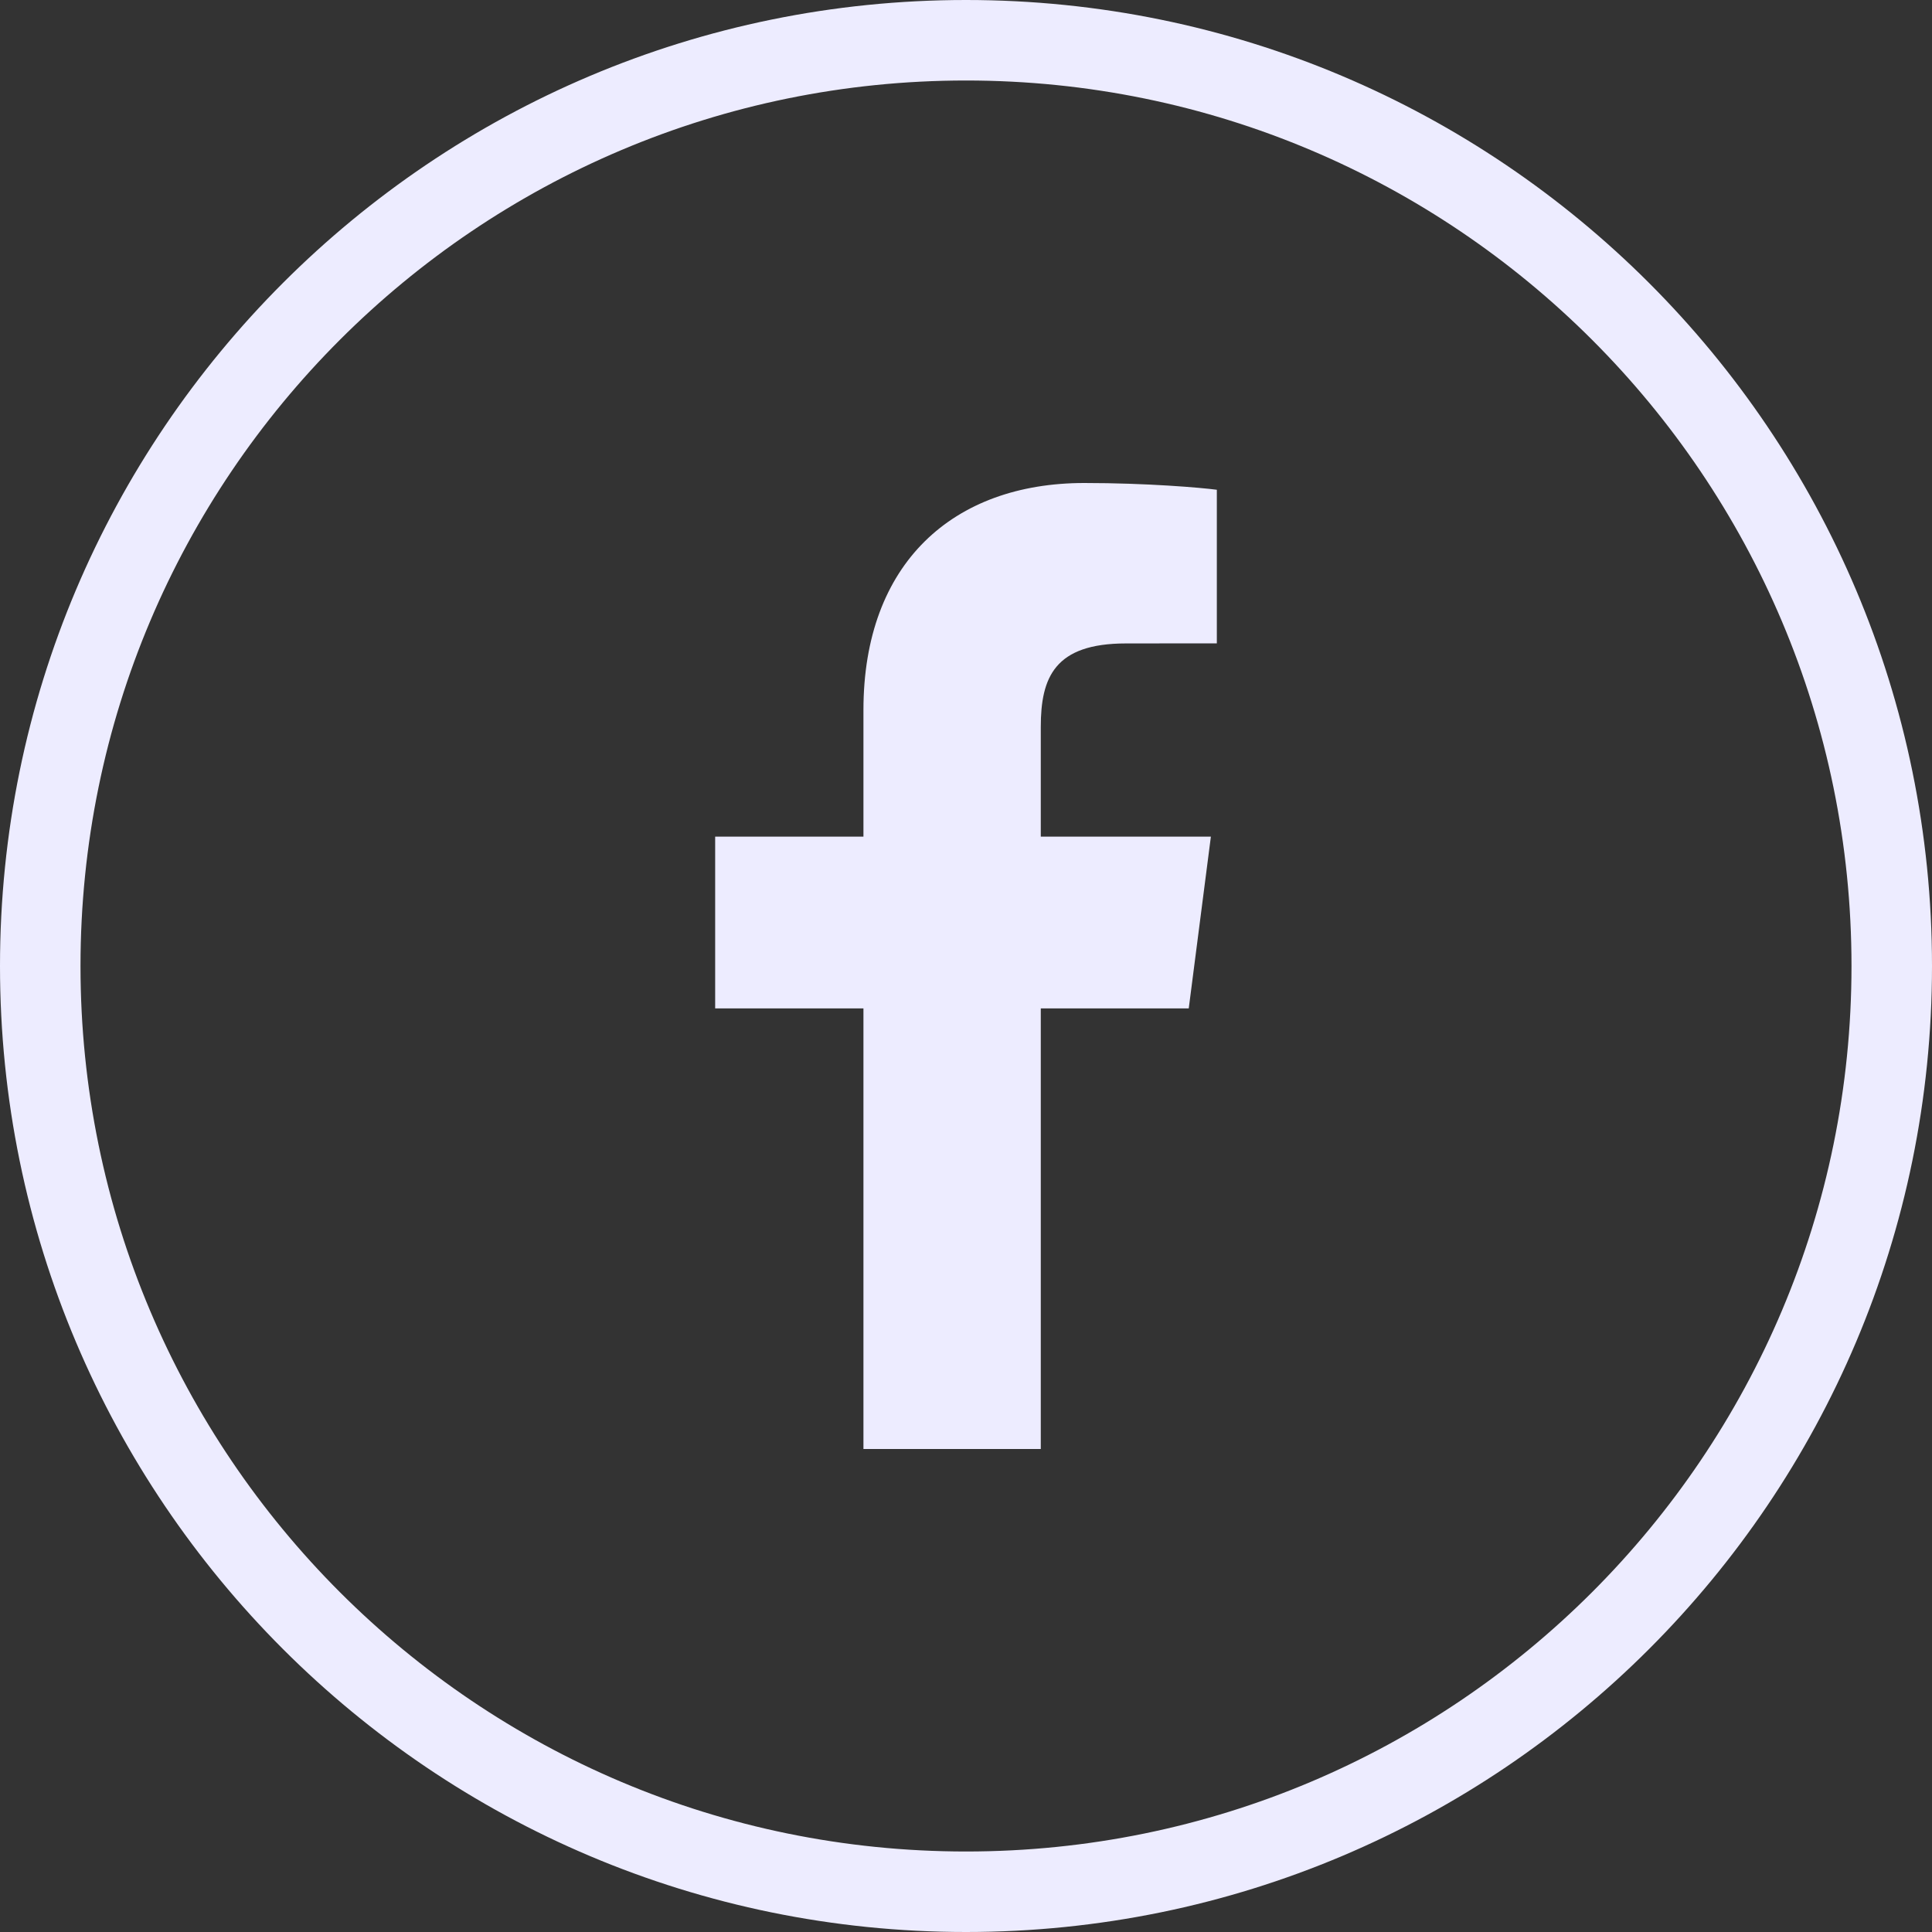 <?xml version="1.0" encoding="UTF-8"?>
<svg width="24px" height="24px" viewBox="0 0 24 24" version="1.1" xmlns="http://www.w3.org/2000/svg" xmlns:xlink="http://www.w3.org/1999/xlink">
    <rect x="0" y="0" width="24" height="24" fill="#333333" stroke="none"/>
    <!-- Generator: Sketch 53.2 (72643) - https://sketchapp.com -->
    <title>Facebook-Hover</title>
    <desc>Created with Sketch.</desc>
    <defs>
        <path d="M12,23 C18.075,23 23,18.075 23,12 C23,5.925 18.075,1 12,1 C5.925,1 1,5.925 1,12 C1,18.075 5.925,23 12,23 Z M12,24 C5.373,24 0,18.627 0,12 C0,5.373 5.373,0 12,0 C18.627,0 24,5.373 24,12 C24,18.627 18.627,24 12,24 Z M15.116,7.992 L15.116,6.084 C14.921,6.058 14.25,6 13.47,6 C11.842,6 10.726,6.994 10.726,8.82 L10.726,10.393 L8.884,10.393 L8.884,12.527 L10.726,12.527 L10.726,18 L12.929,18 L12.929,12.527 L14.767,12.527 L15.042,10.393 L12.929,10.393 L12.929,9.031 C12.929,8.414 13.101,7.993 13.987,7.993 L15.116,7.992 Z" id="path-1"></path>
    </defs>
    <g id="UI-Components" stroke="none" stroke-width="1" fill="none" fill-rule="evenodd">
        <g id="UI-Icons-Copy" transform="translate(-121, -620)">
            <g id="Icons/Social/CircleBorder/Facebook" transform="translate(121, 620)">
                <mask id="mask-2" fill="white">
                    <use xlink:href="#path-1"></use>
                </mask>
                <use id="Mask" fill="#EDECFF" fill-rule="evenodd" xlink:href="#path-1"></use>
            </g>
        </g>
    </g>
</svg>